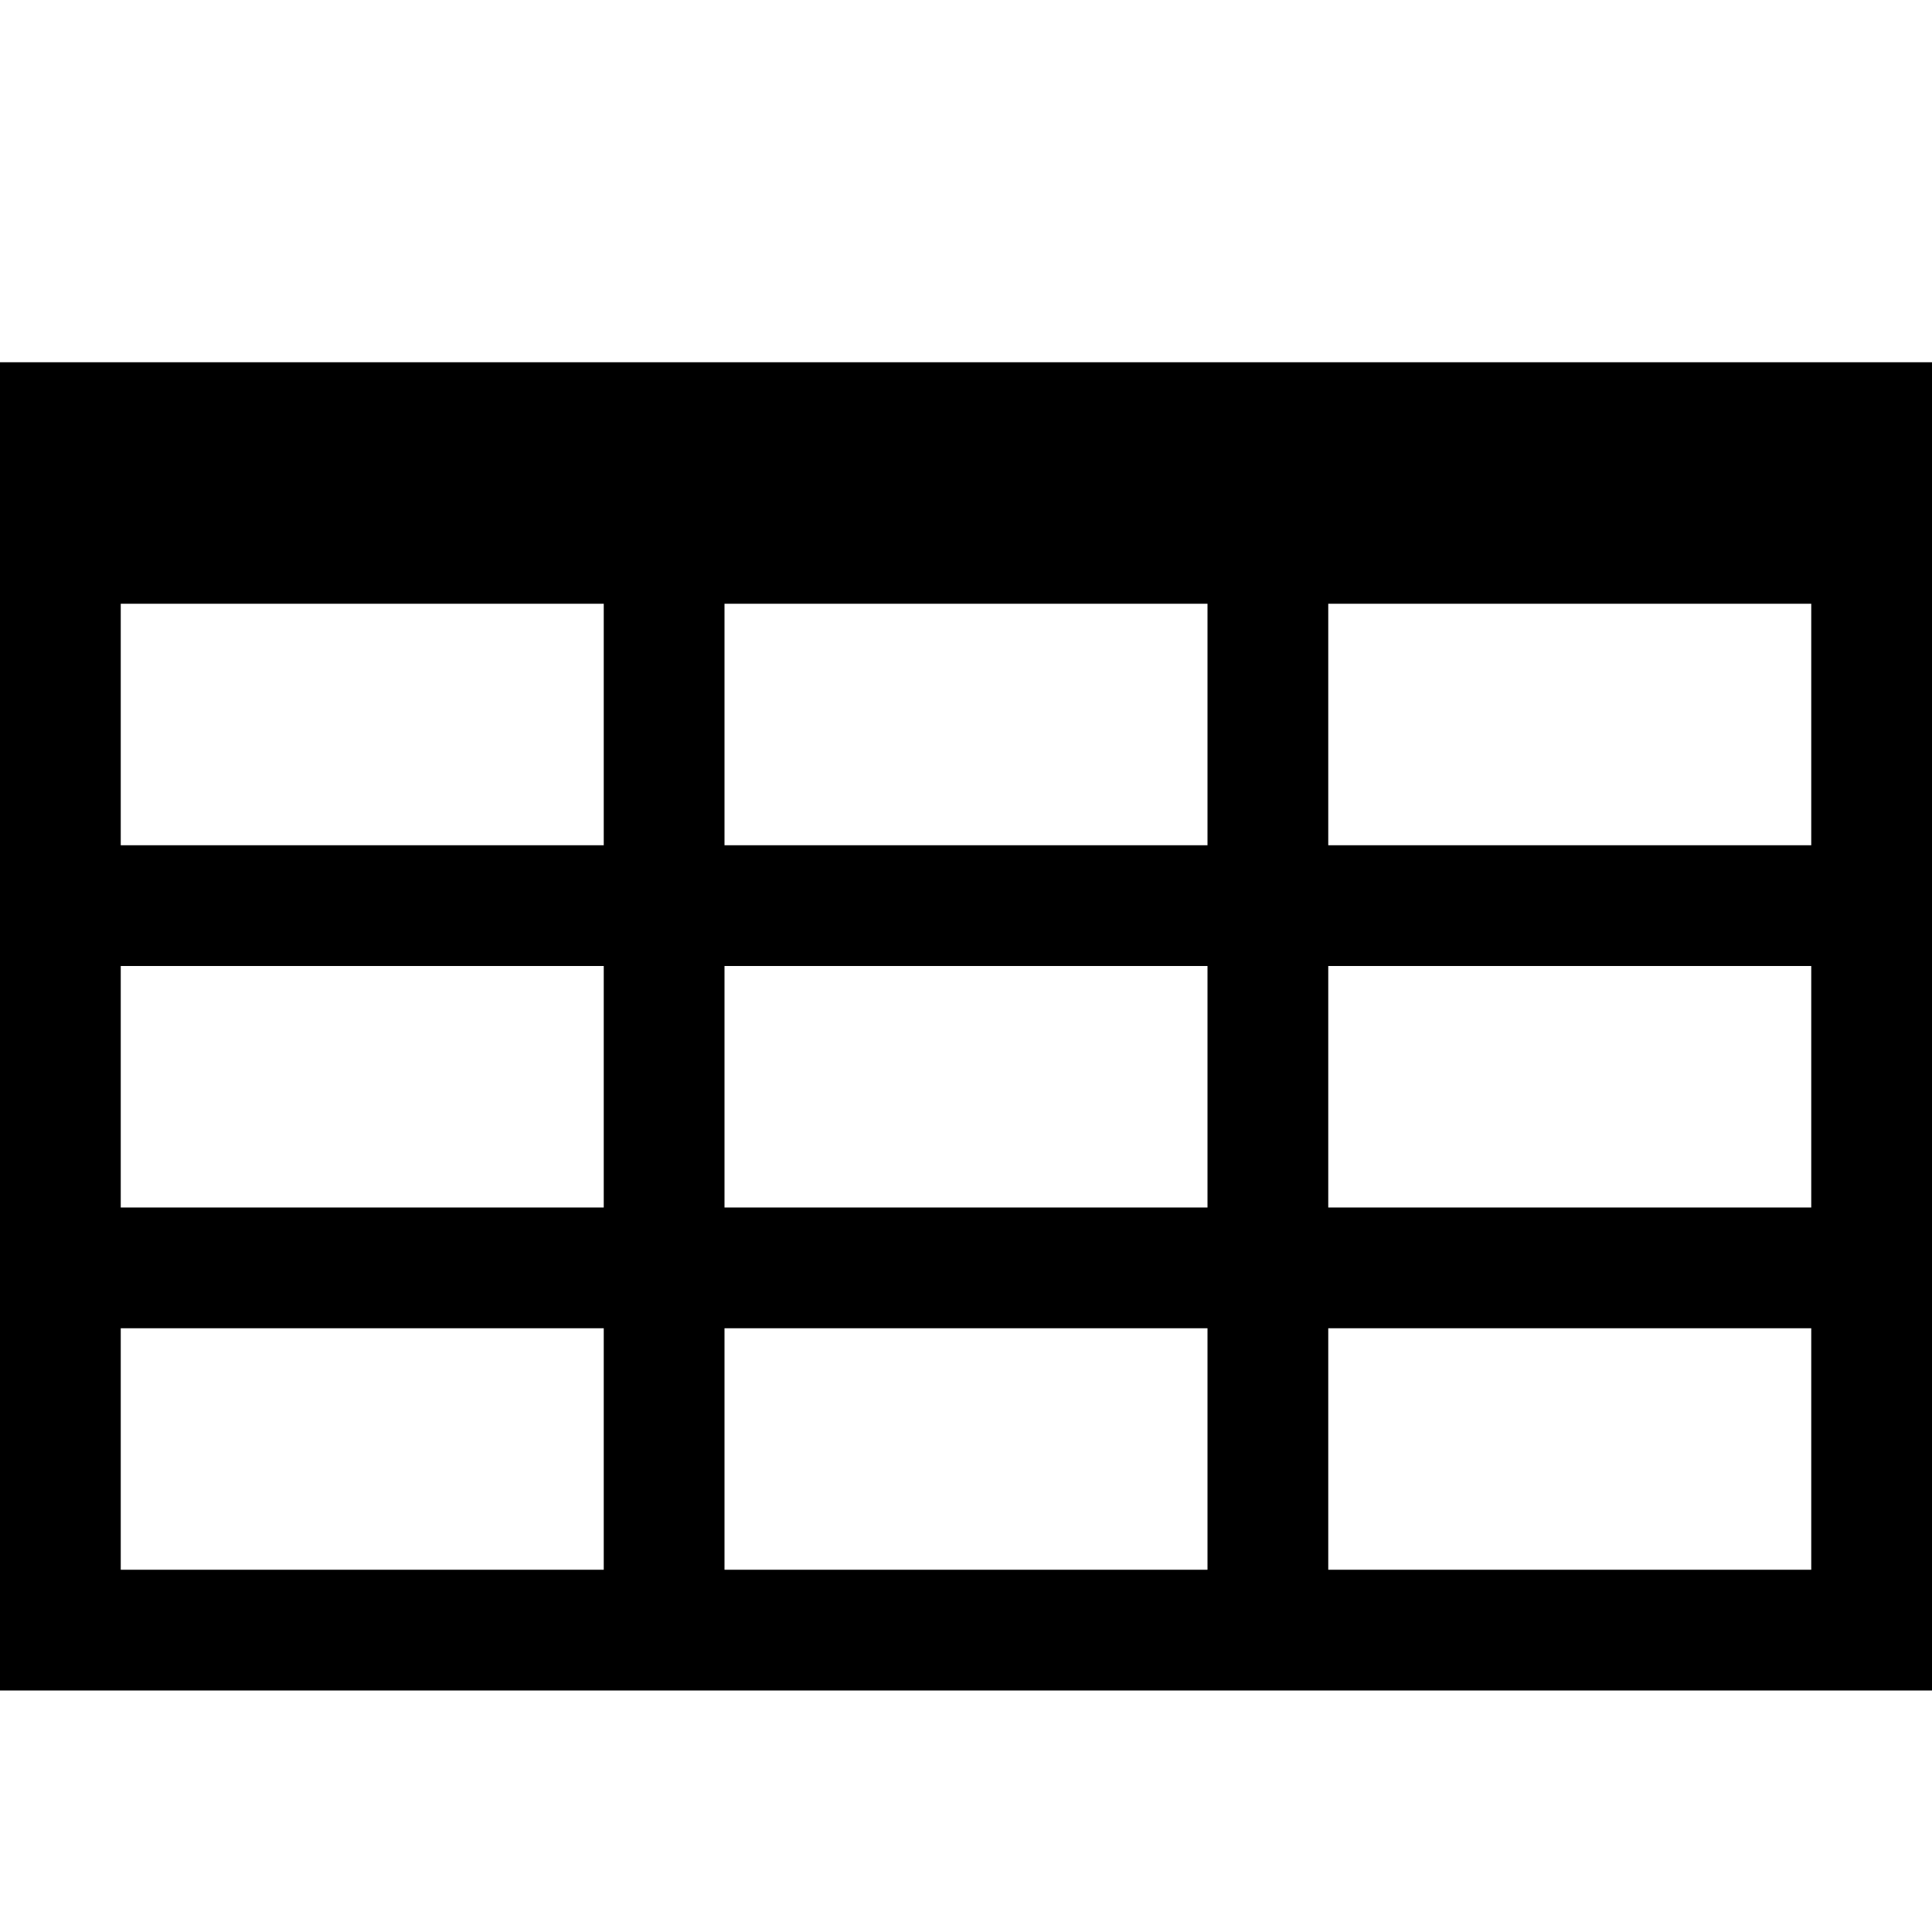 <?xml version="1.0" encoding="utf-8"?>
<!-- Generator: Adobe Illustrator 16.0.4, SVG Export Plug-In . SVG Version: 6.00 Build 0)  -->
<!DOCTYPE svg PUBLIC "-//W3C//DTD SVG 1.1//EN" "http://www.w3.org/Graphics/SVG/1.1/DTD/svg11.dtd">
<svg version="1.1" id="Capa_1" xmlns="http://www.w3.org/2000/svg" xmlns:xlink="http://www.w3.org/1999/xlink" x="0px" y="0px"
	 width="512px" height="512px" viewBox="0 0 512 512" enable-background="new 0 0 512 512" xml:space="preserve">
<path d="M0,96v352h512V96H0z M192,320v-64h128v64H192z M320,352v64H192v-64H320z M320,160v64H192v-64H320z M160,160v64H32v-64H160z
	 M32,256h128v64H32V256z M352,256h128v64H352V256z M352,224v-64h128v64H352z M32,352h128v64H32V352z M352,416v-64h128v64H352z"/>
</svg>

